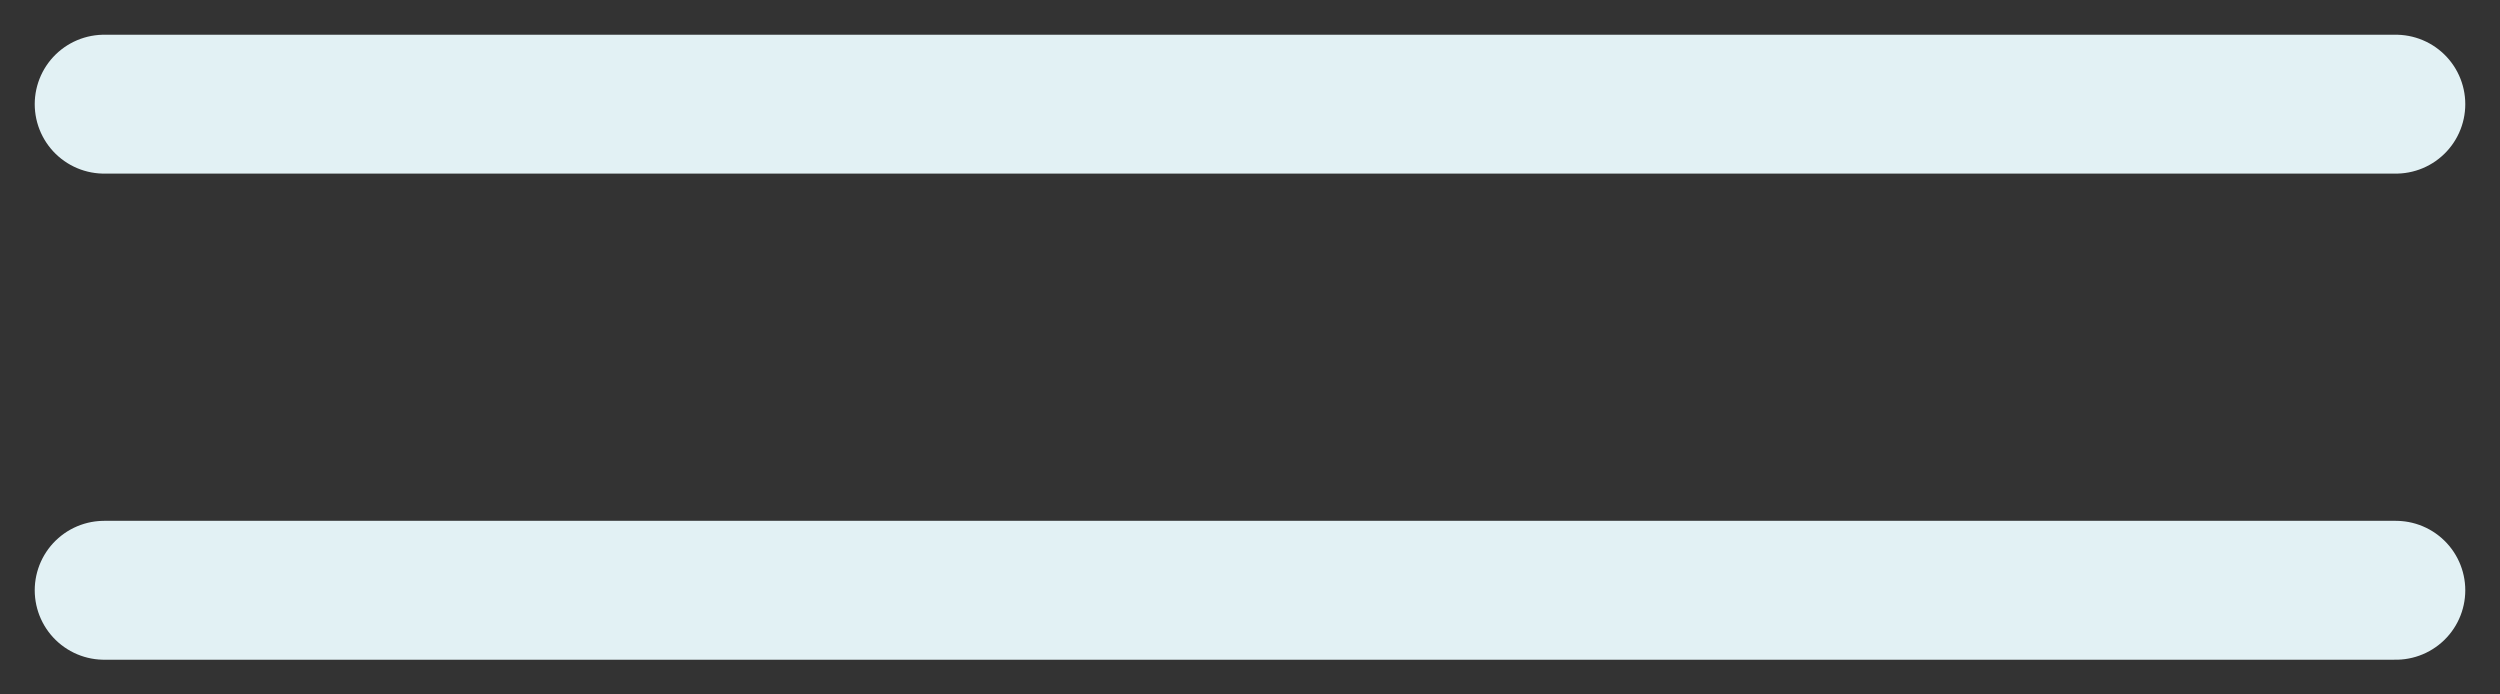 <?xml version="1.0" encoding="UTF-8"?>
<svg width="36px" height="10px" viewBox="0 0 36 10" version="1.1" xmlns="http://www.w3.org/2000/svg" xmlns:xlink="http://www.w3.org/1999/xlink">
    <rect x="0" y="0" width="36" height="10" fill="#333333" stroke="none"/>
    <title>Mobile / Elements / Menu Open@1x</title>
    <g id="Responsive" stroke="none" stroke-width="1" fill="none" fill-rule="evenodd" stroke-linecap="round">
        <g id="Tablet-768px" transform="translate(-718, -48)" stroke="#E2F1F4" stroke-width="2">
            <g id="Mobile-/-Elements-/-Menu-Open" transform="translate(719, 49)">
                <line x1="33.5" y1="7.5" x2="0.5" y2="7.5" id="Line-5"></line>
                <line x1="33.5" y1="0.5" x2="0.5" y2="0.5" id="Line-5-Copy"></line>
            </g>
        </g>
    </g>
</svg>